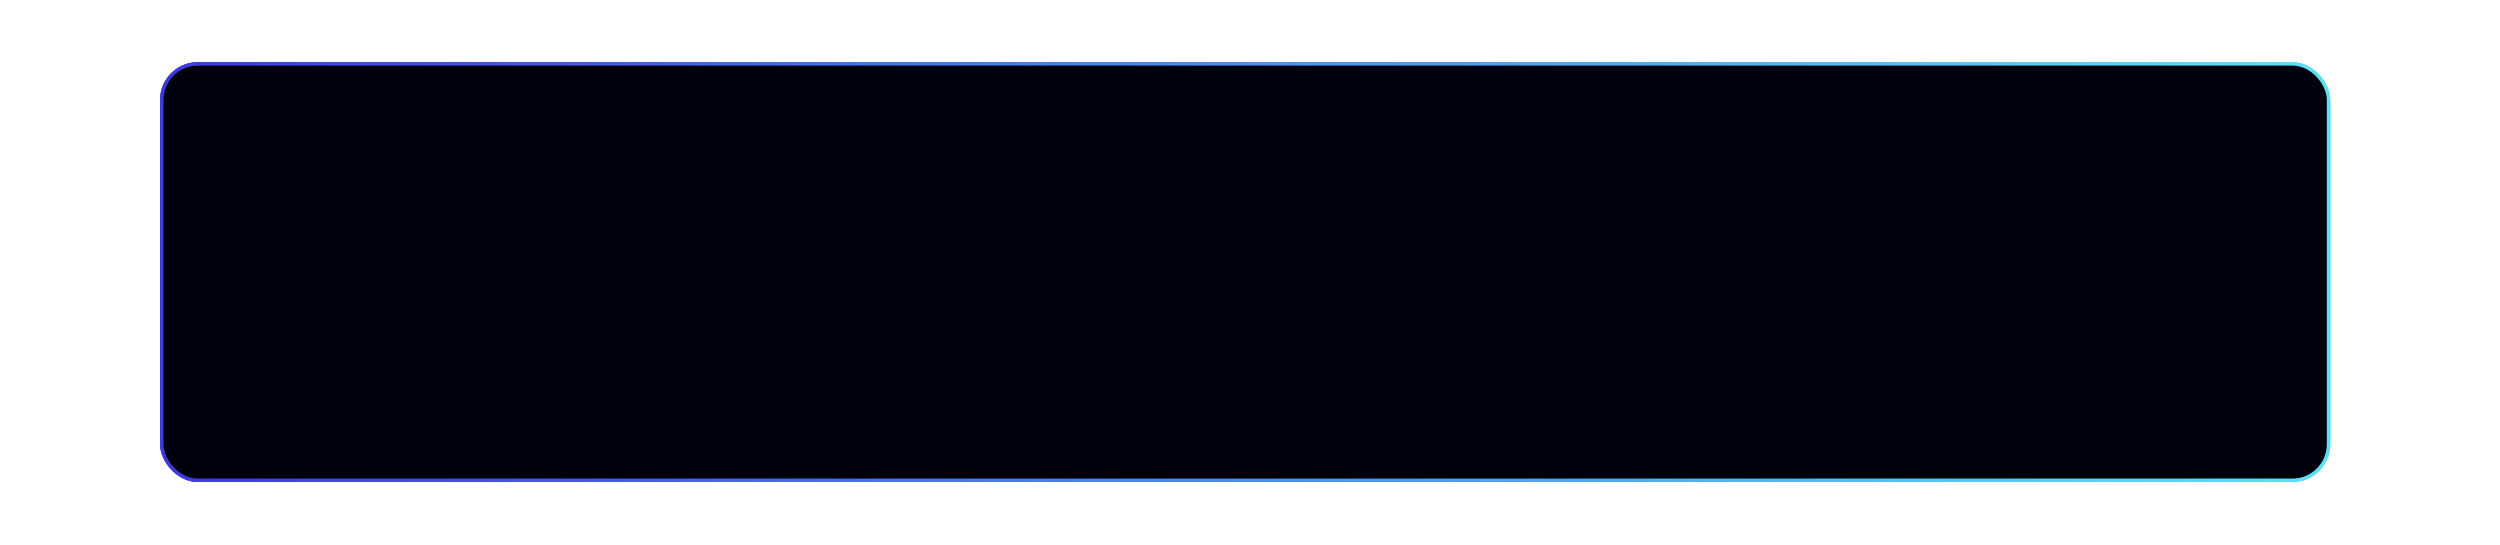 <?xml version="1.0" encoding="UTF-8"?> <svg xmlns="http://www.w3.org/2000/svg" width="729" height="159" viewBox="0 0 729 159" fill="none"><g filter="url(#filter0_f_7988_204)"><rect x="46.681" y="18.135" width="632.811" height="122.413" rx="11" fill="url(#paint0_linear_7988_204)"></rect><rect x="47.181" y="18.635" width="631.811" height="121.413" rx="10.5" stroke="url(#paint1_linear_7988_204)"></rect></g><rect x="47.181" y="18.635" width="631.811" height="121.413" rx="10.5" fill="#00000C" stroke="url(#paint2_linear_7988_204)"></rect><defs><filter id="filter0_f_7988_204" x="38.681" y="10.135" width="648.812" height="138.413" filterUnits="userSpaceOnUse" color-interpolation-filters="sRGB"><feFlood flood-opacity="0" result="BackgroundImageFix"></feFlood><feBlend mode="normal" in="SourceGraphic" in2="BackgroundImageFix" result="shape"></feBlend><feGaussianBlur stdDeviation="4" result="effect1_foregroundBlur_7988_204"></feGaussianBlur></filter><linearGradient id="paint0_linear_7988_204" x1="46.681" y1="79.341" x2="679.493" y2="79.341" gradientUnits="userSpaceOnUse"><stop stop-color="#3D3ADD"></stop><stop offset="1" stop-color="#5CE1F3"></stop></linearGradient><linearGradient id="paint1_linear_7988_204" x1="46.681" y1="79.341" x2="679.493" y2="79.341" gradientUnits="userSpaceOnUse"><stop stop-color="#3D3ADD"></stop><stop offset="1" stop-color="#5CE1F3"></stop></linearGradient><linearGradient id="paint2_linear_7988_204" x1="46.681" y1="79.341" x2="679.493" y2="79.341" gradientUnits="userSpaceOnUse"><stop stop-color="#3D3ADD"></stop><stop offset="1" stop-color="#5CE1F3"></stop></linearGradient></defs></svg> 